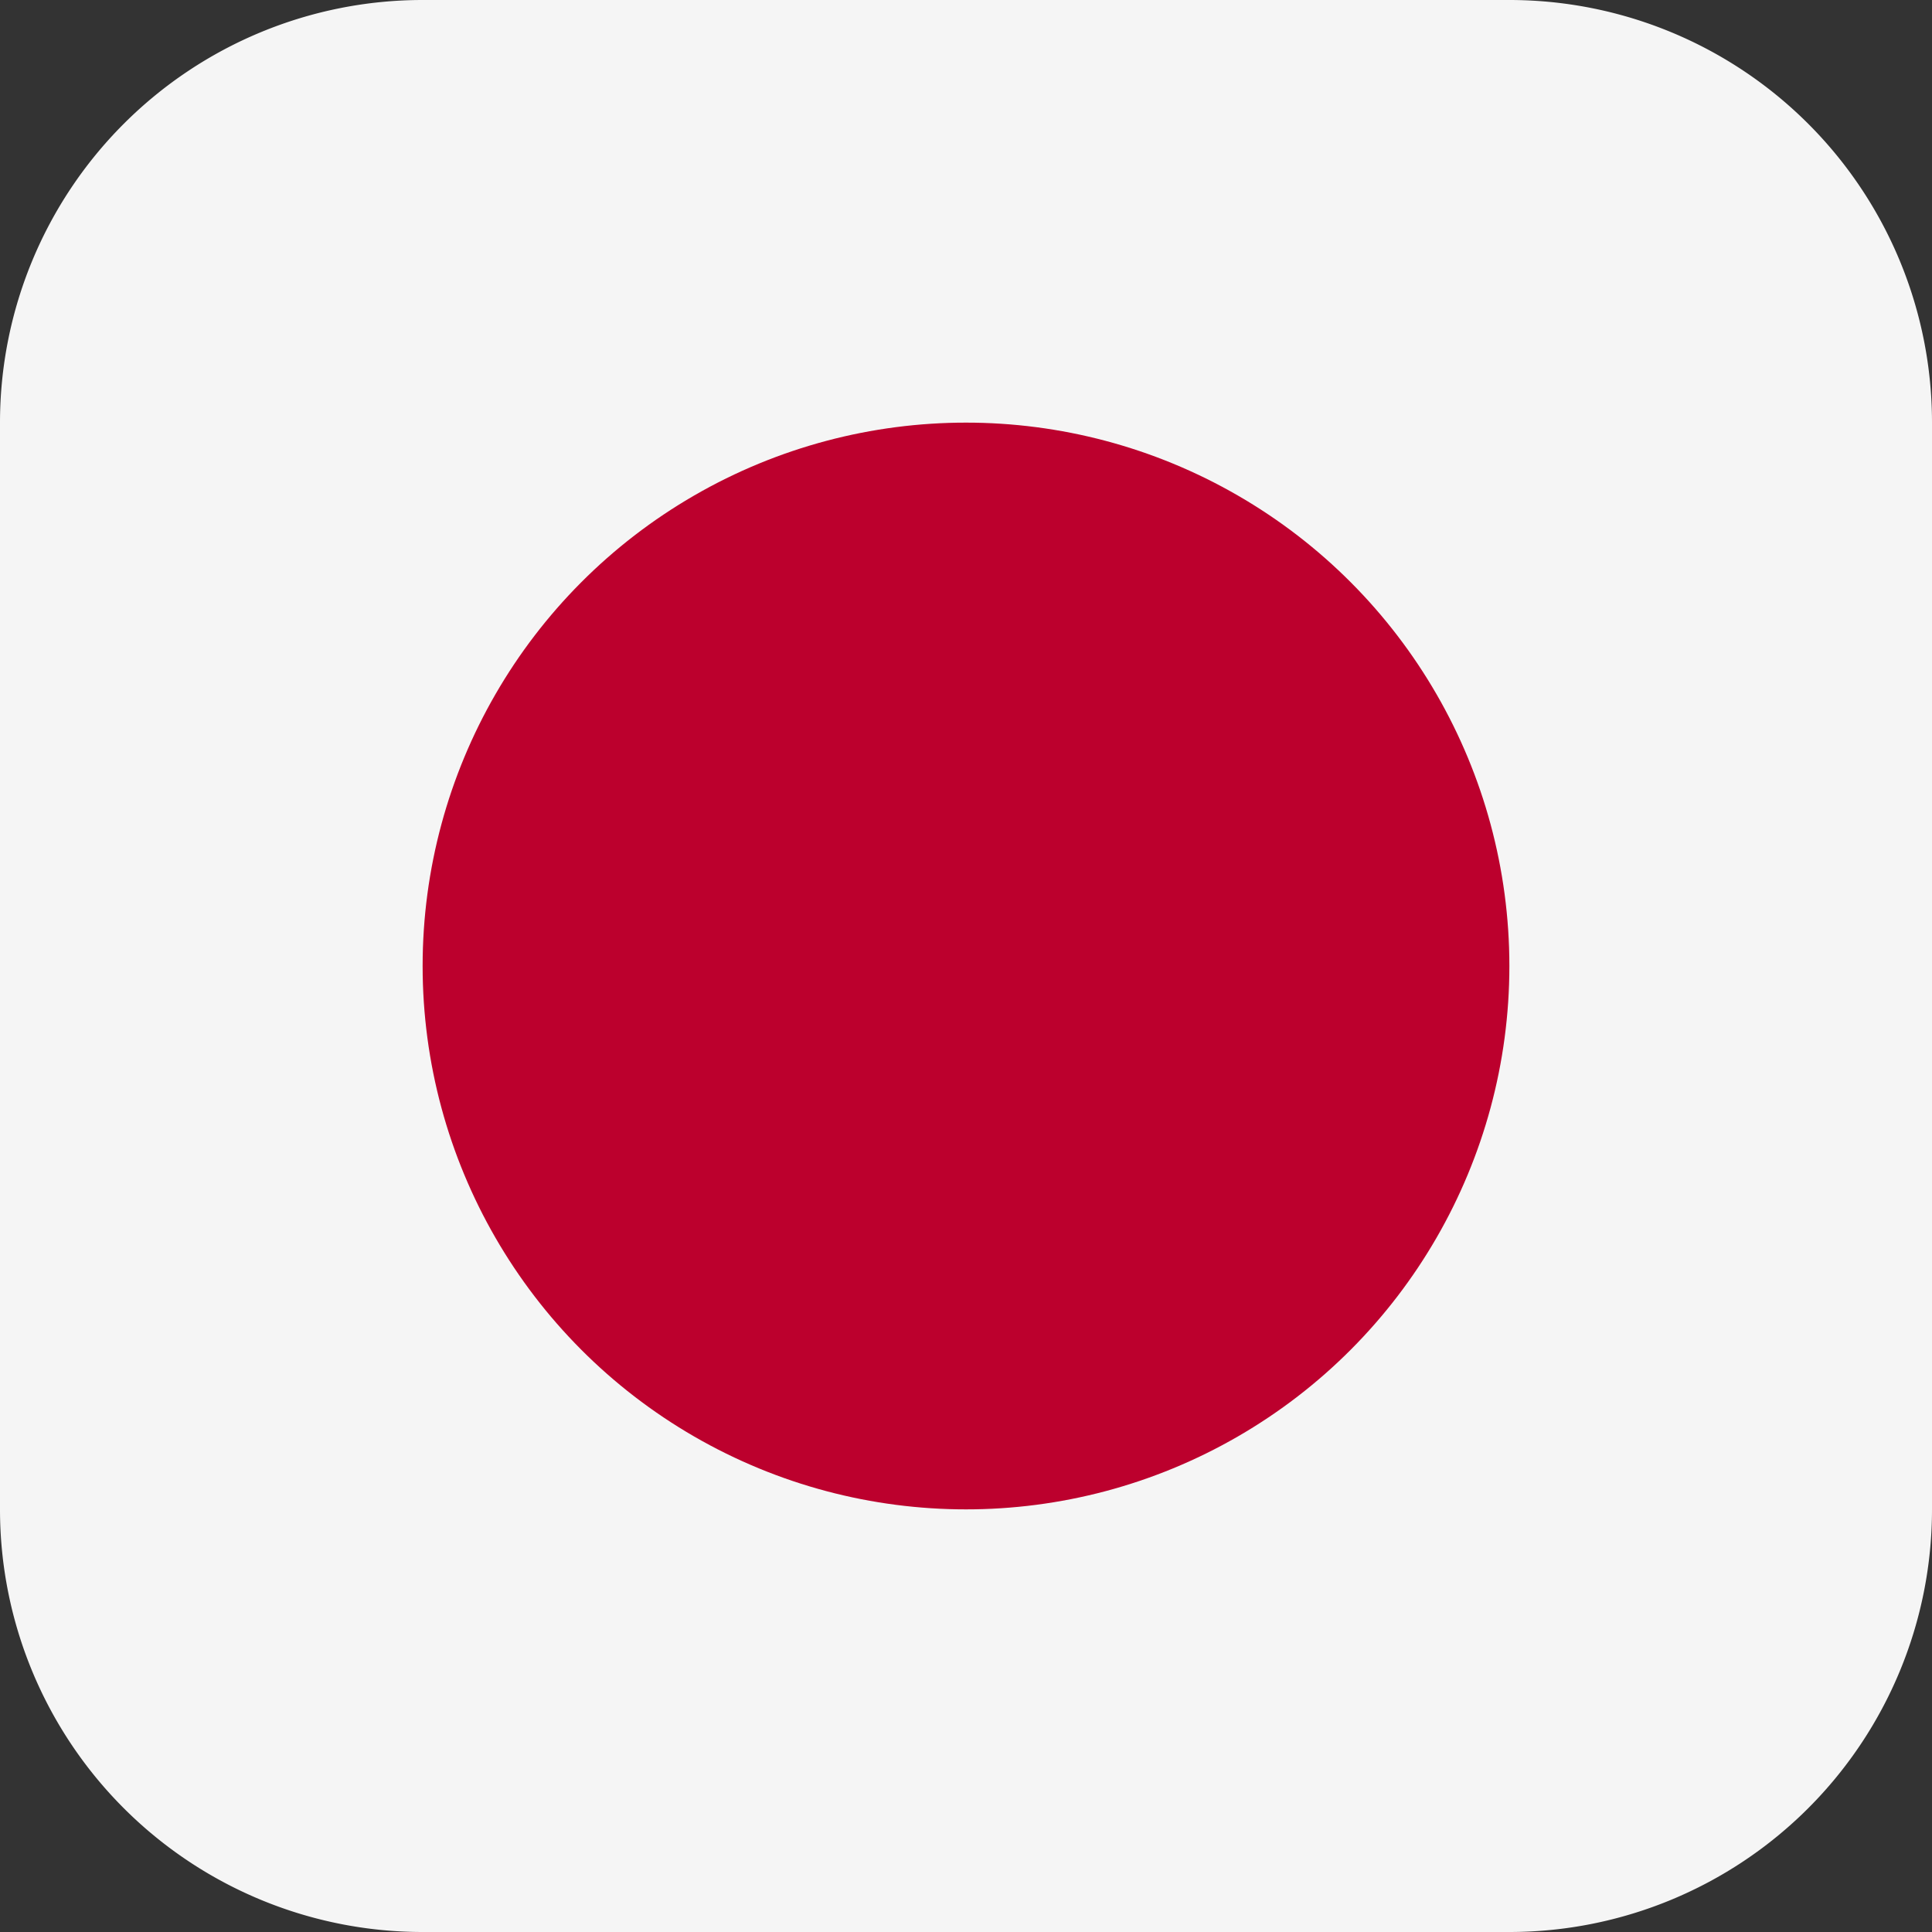 <svg width="32" height="32" viewBox="0 0 32 32" fill="none" xmlns="http://www.w3.org/2000/svg">
    <rect x="0" y="0" width="32" height="32" fill="#333333" stroke="none"/>
    <path d="M25 0H7a7 7 0 0 0-7 7v18a7 7 0 0 0 7 7h18a7 7 0 0 0 7-7V7a7 7 0 0 0-7-7z" fill="#F5F5F5"/>
    <circle cx="16" cy="16" r="9" fill="#BC002D"/>
</svg>
